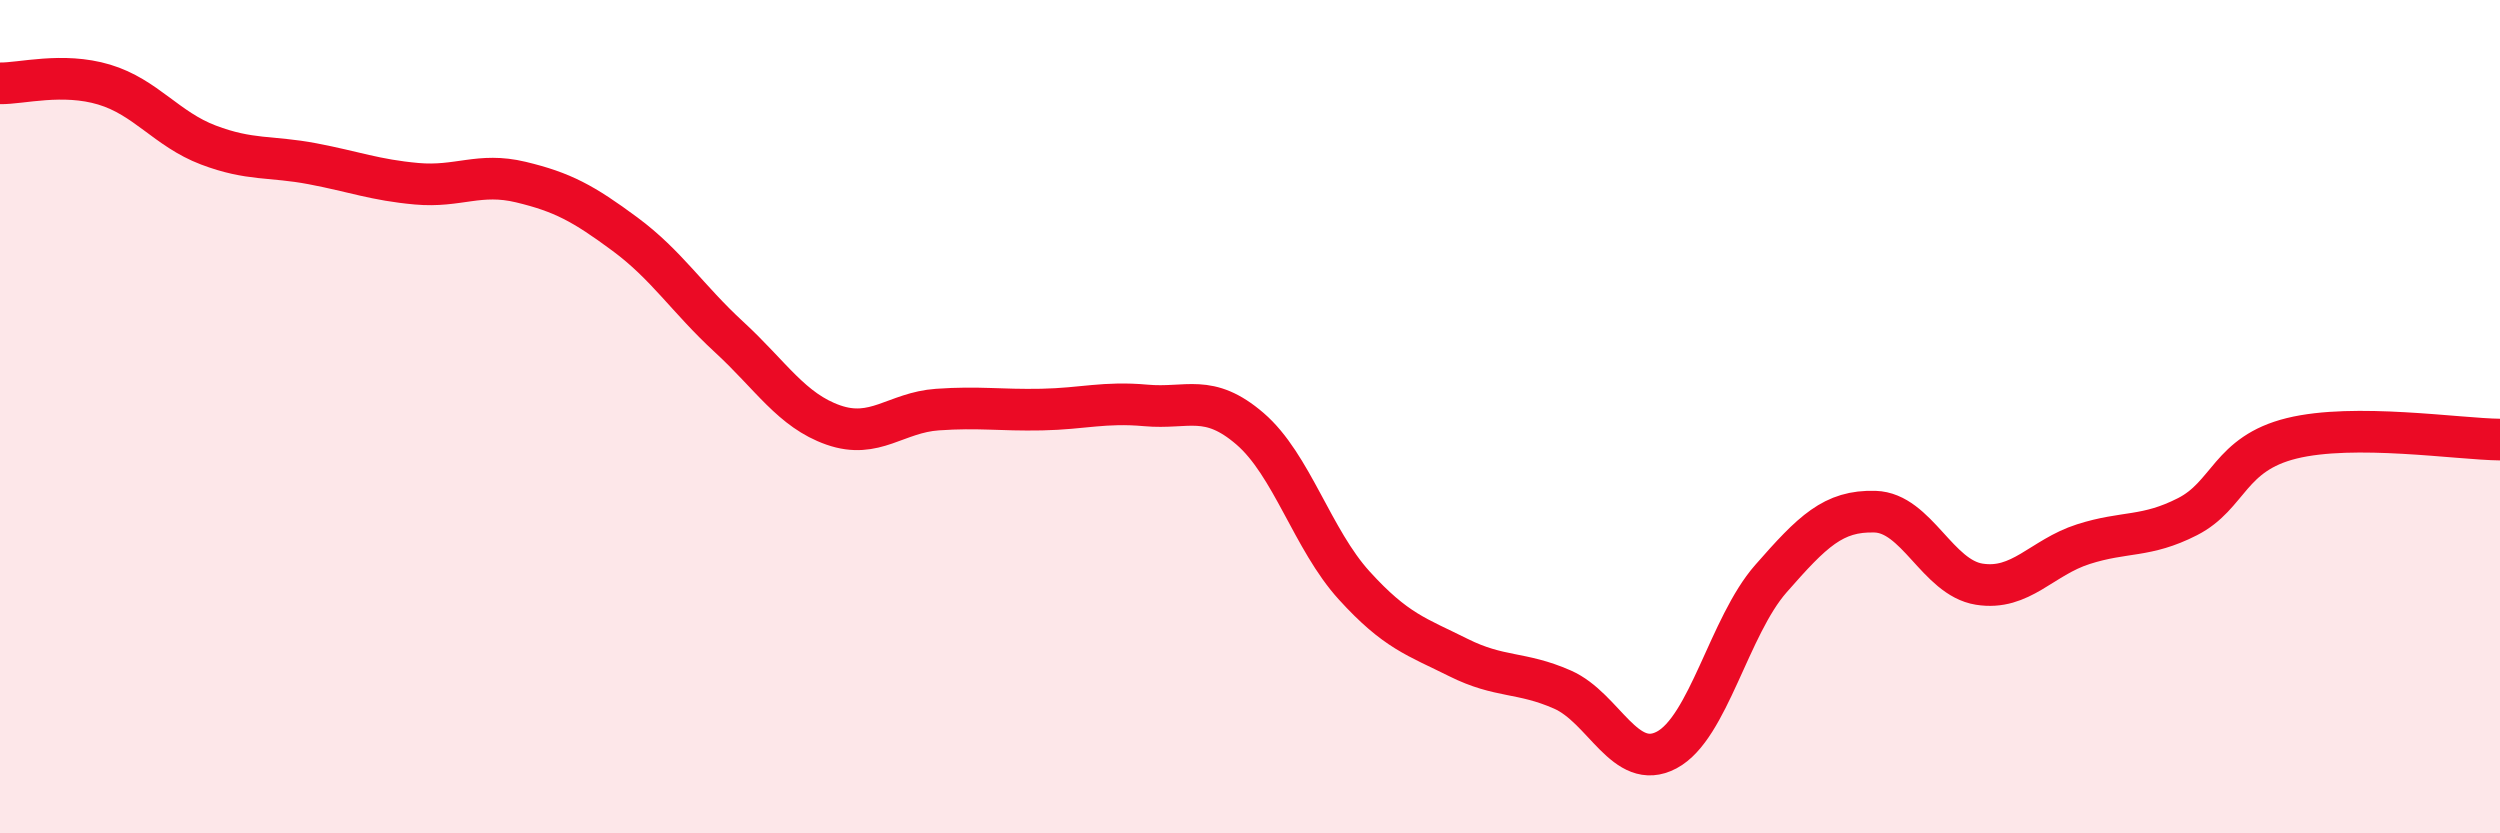 
    <svg width="60" height="20" viewBox="0 0 60 20" xmlns="http://www.w3.org/2000/svg">
      <path
        d="M 0,2 C 0.5,2.01 1.5,1.73 2.5,2.03 C 3.5,2.33 4,3.1 5,3.48 C 6,3.86 6.5,3.74 7.5,3.93 C 8.5,4.12 9,4.32 10,4.41 C 11,4.5 11.5,4.13 12.5,4.37 C 13.5,4.61 14,4.88 15,5.62 C 16,6.36 16.5,7.17 17.5,8.09 C 18.5,9.01 19,9.85 20,10.2 C 21,10.55 21.5,9.9 22.5,9.83 C 23.5,9.76 24,9.85 25,9.83 C 26,9.81 26.5,9.64 27.5,9.73 C 28.5,9.82 29,9.43 30,10.29 C 31,11.15 31.5,12.95 32.5,14.05 C 33.5,15.15 34,15.28 35,15.78 C 36,16.28 36.5,16.11 37.5,16.55 C 38.5,16.99 39,18.53 40,18 C 41,17.47 41.5,15.03 42.5,13.89 C 43.5,12.75 44,12.25 45,12.28 C 46,12.31 46.5,13.86 47.5,14.02 C 48.5,14.18 49,13.38 50,13.06 C 51,12.74 51.5,12.91 52.5,12.4 C 53.5,11.89 53.5,10.89 55,10.52 C 56.5,10.15 59,10.54 60,10.55L60 20L0 20Z"
        fill="#EB0A25"
        opacity="0.1"
        stroke-linecap="round"
        stroke-linejoin="round"
      />
      <path
        d="M 0,2 C 0.5,2.01 1.5,1.73 2.5,2.03 C 3.5,2.33 4,3.1 5,3.48 C 6,3.86 6.5,3.74 7.5,3.93 C 8.5,4.12 9,4.32 10,4.41 C 11,4.5 11.5,4.13 12.5,4.37 C 13.5,4.61 14,4.88 15,5.62 C 16,6.36 16.5,7.17 17.5,8.09 C 18.5,9.01 19,9.85 20,10.2 C 21,10.55 21.5,9.9 22.5,9.83 C 23.5,9.76 24,9.85 25,9.83 C 26,9.81 26.5,9.64 27.5,9.73 C 28.5,9.82 29,9.43 30,10.29 C 31,11.15 31.5,12.95 32.5,14.05 C 33.5,15.15 34,15.28 35,15.78 C 36,16.28 36.5,16.11 37.5,16.55 C 38.5,16.99 39,18.53 40,18 C 41,17.47 41.5,15.03 42.5,13.89 C 43.5,12.75 44,12.25 45,12.28 C 46,12.31 46.5,13.86 47.5,14.02 C 48.5,14.18 49,13.38 50,13.06 C 51,12.74 51.5,12.91 52.5,12.4 C 53.5,11.89 53.5,10.89 55,10.52 C 56.5,10.15 59,10.54 60,10.55"
        stroke="#EB0A25"
        stroke-width="1"
        fill="none"
        stroke-linecap="round"
        stroke-linejoin="round"
      />
    </svg>
  